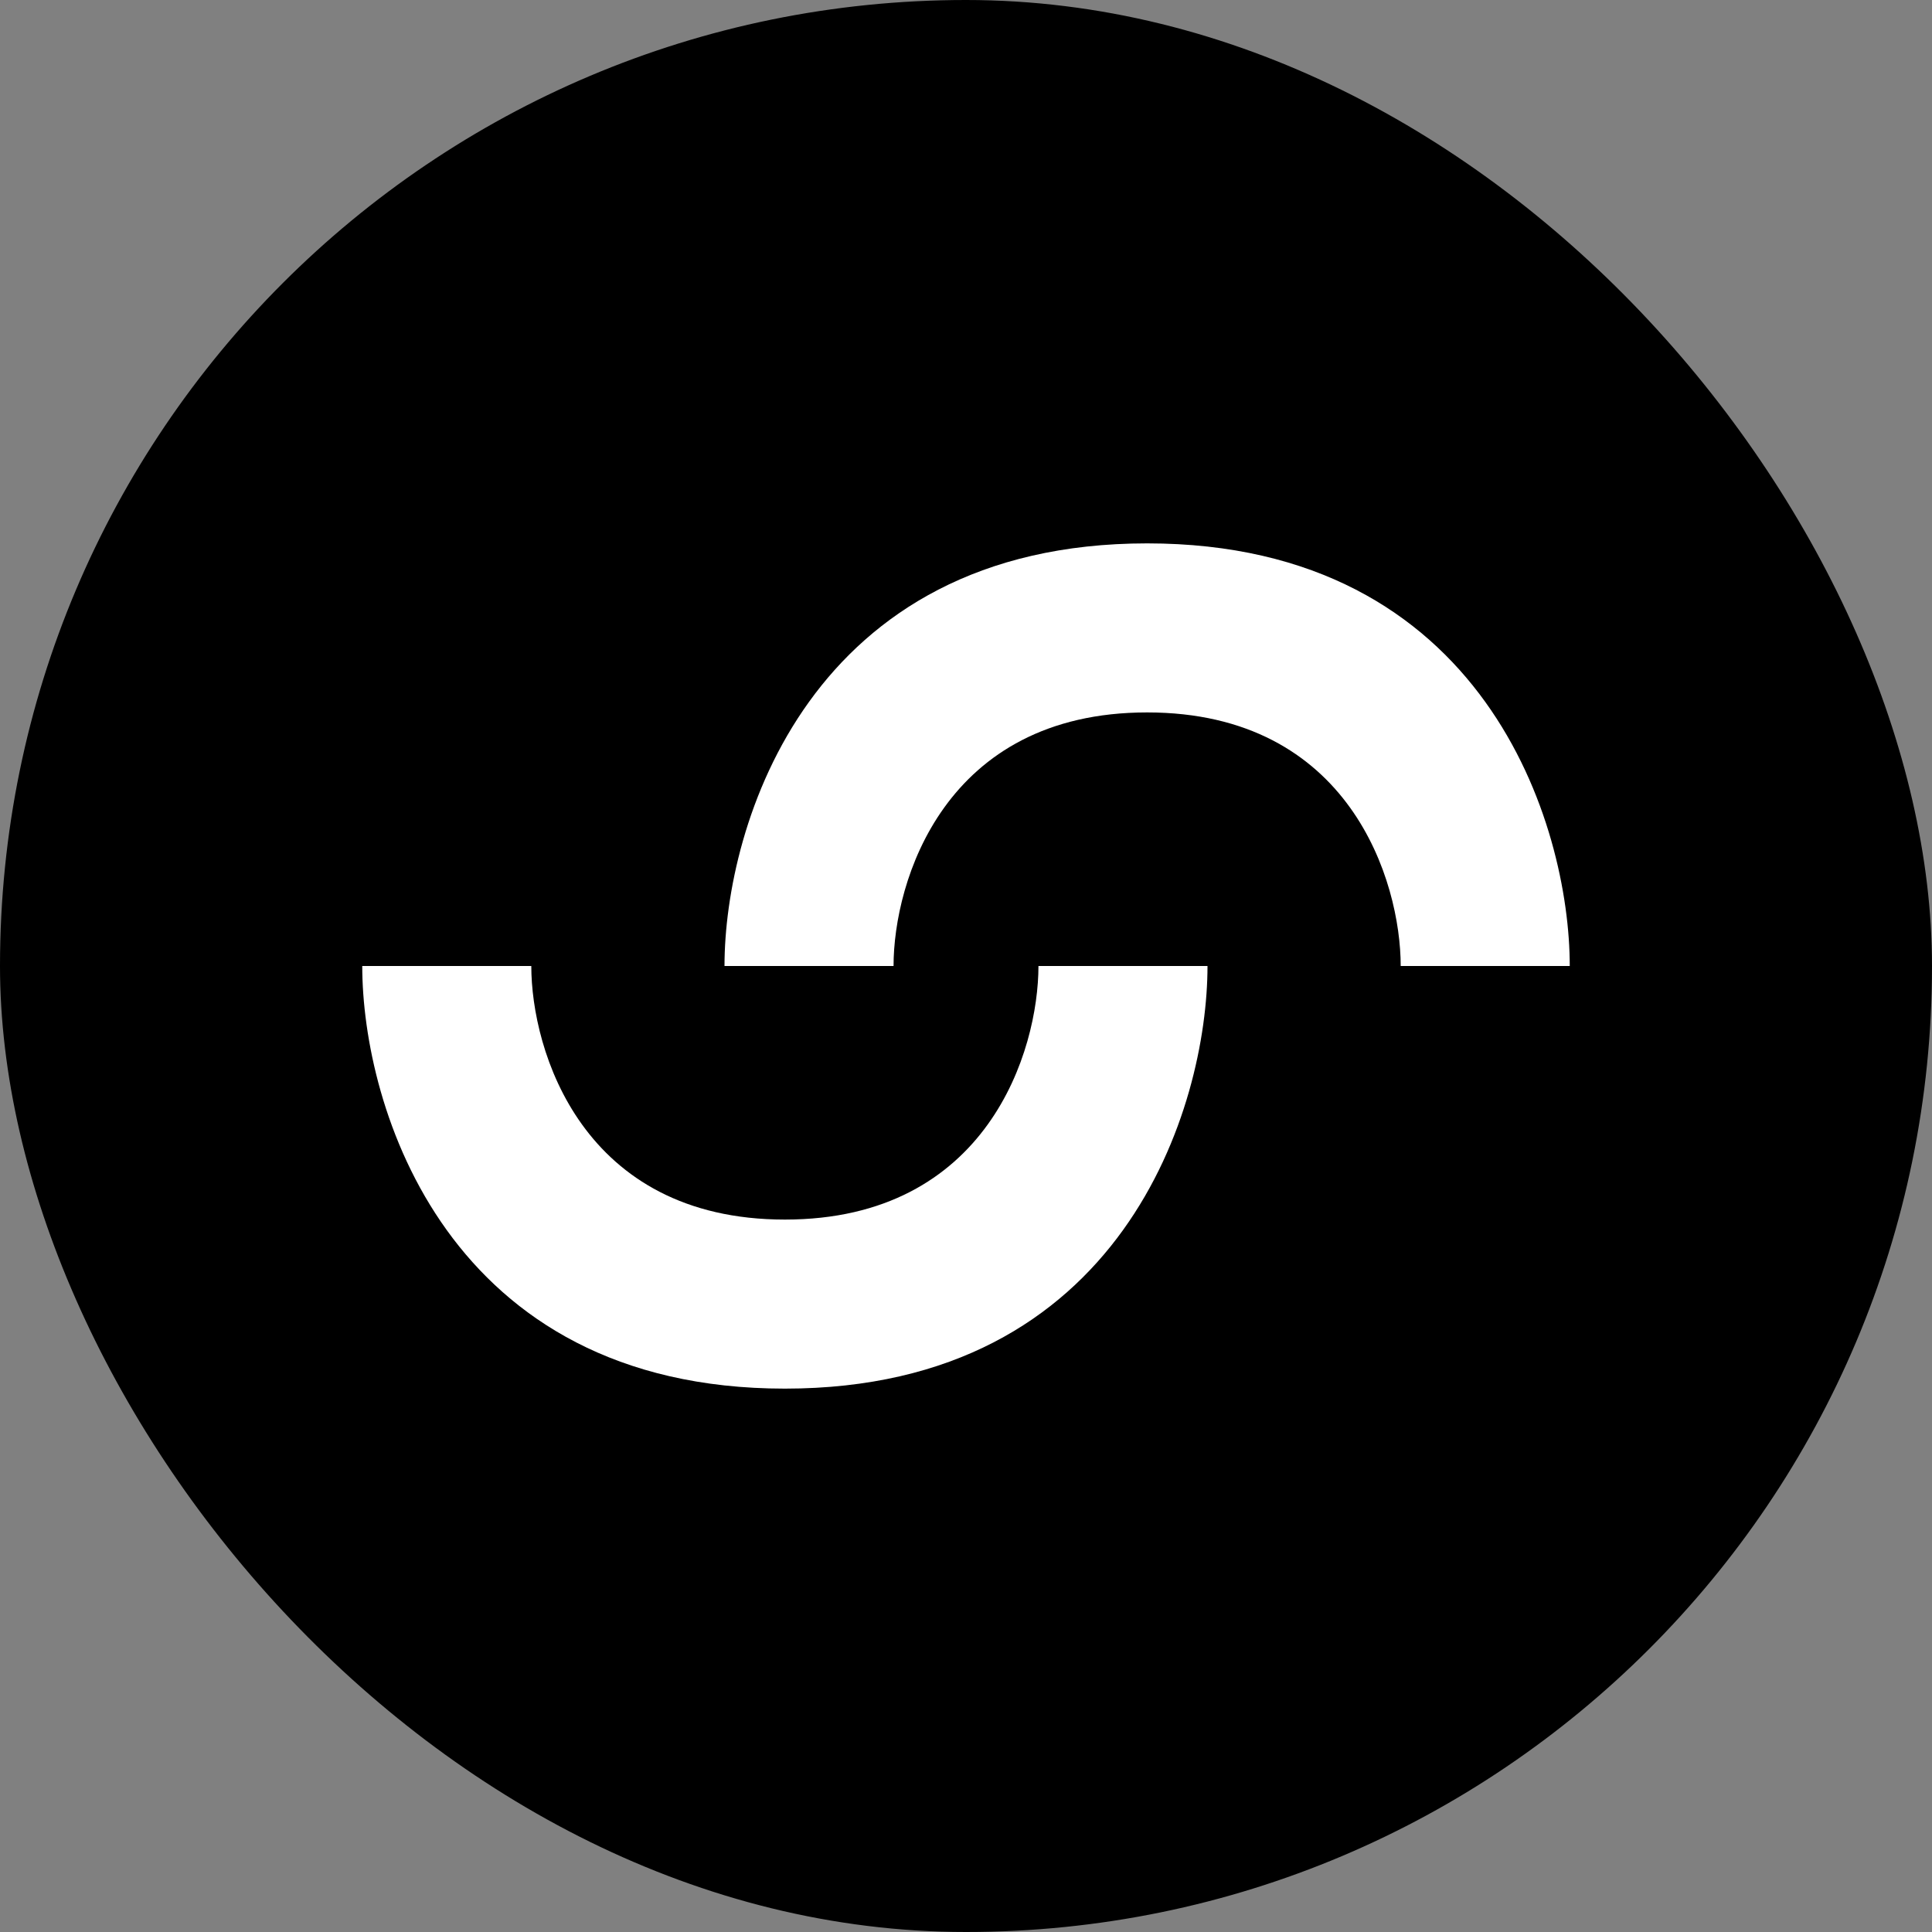 <?xml version="1.0" encoding="UTF-8"?> <svg xmlns="http://www.w3.org/2000/svg" width="32" height="32" viewBox="0 0 32 32" fill="none"><rect x="0" y="0" width="32" height="32" fill="#808080" stroke="none"/> <rect width="32" height="32" rx="16" fill="black"></rect> <path d="M14.8 16L12 16C12 13.667 13.4 9 19 9C24.6 9 26 13.667 26 16L23.2 16C23.2 14.6 22.36 11.8 19 11.8C15.64 11.8 14.8 14.6 14.8 16Z" fill="white"></path> <path d="M17.2 16L20 16C20 18.333 18.6 23 13 23C7.4 23 6 18.333 6 16L8.8 16C8.8 17.4 9.64 20.2 13 20.2C16.36 20.2 17.2 17.4 17.2 16Z" fill="white"></path> </svg> 